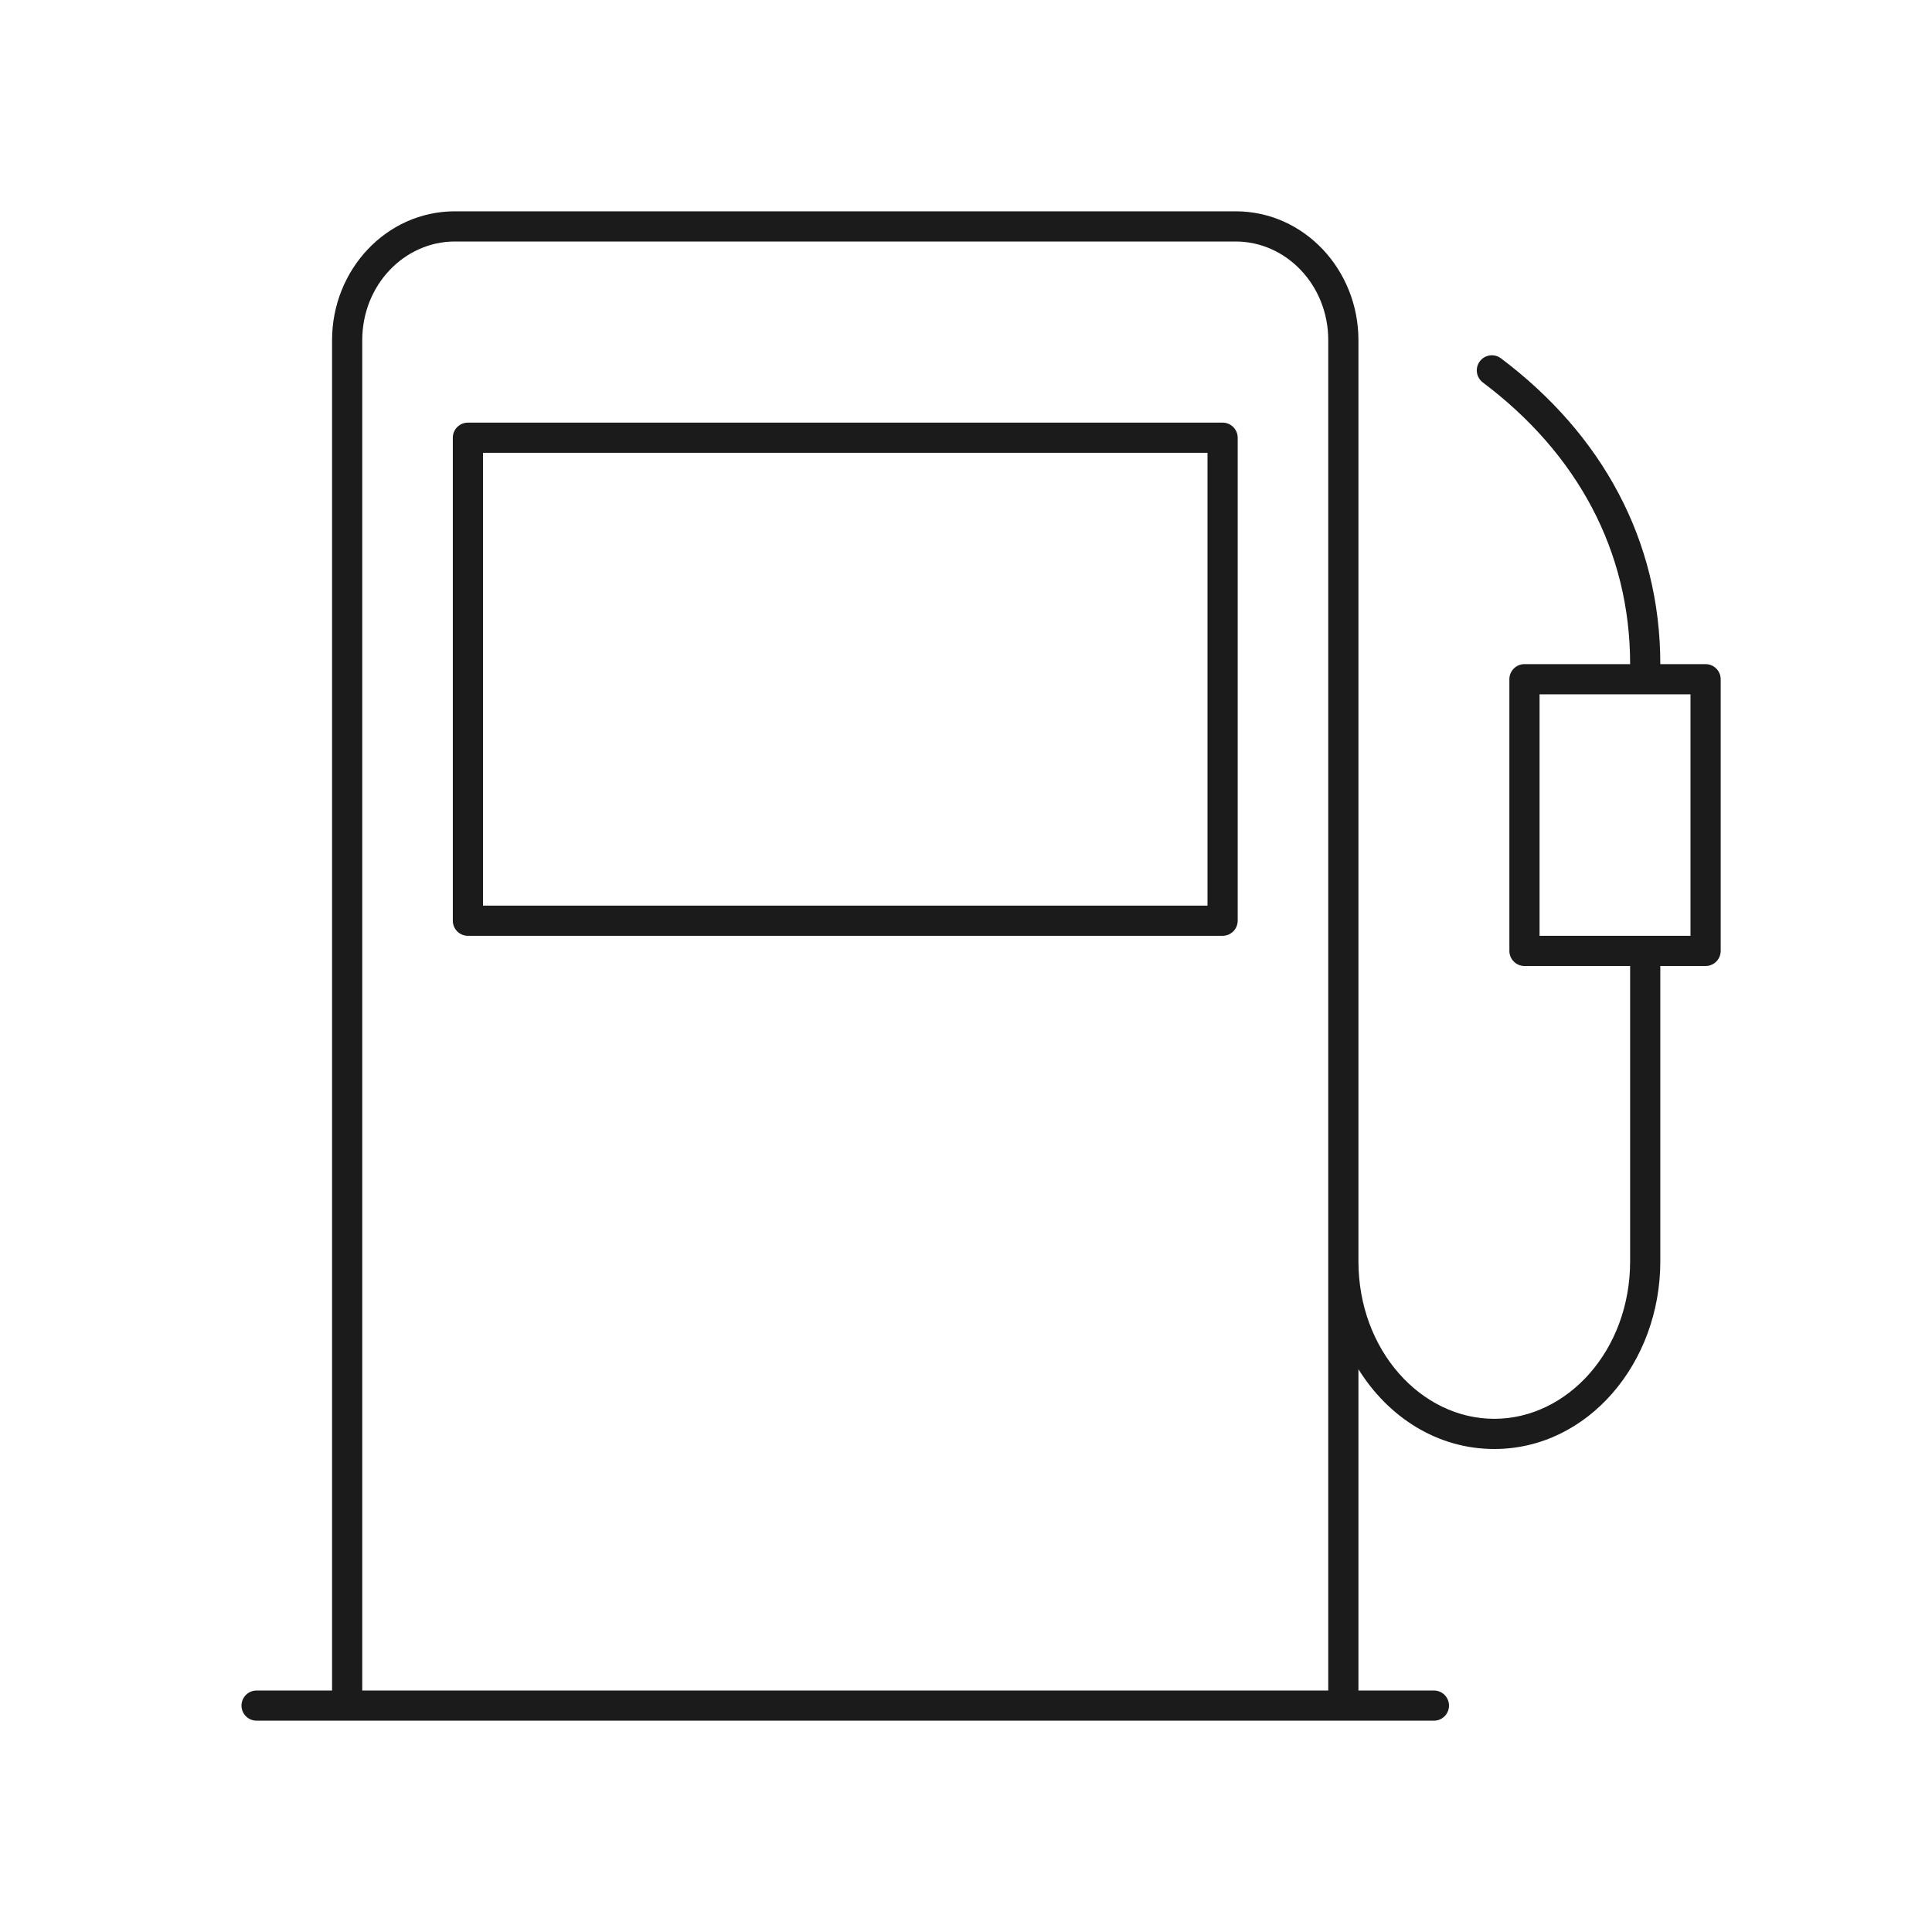 <svg width="64" height="64" viewBox="0 0 64 64" fill="none" xmlns="http://www.w3.org/2000/svg">
<path fill-rule="evenodd" clip-rule="evenodd" d="M15.068 8C13.399 8 12 9.437 12 11.269V56H44V11.269C44 9.437 42.601 8 40.932 8H15.068ZM45 11.269C45 8.938 43.204 7 40.932 7H15.068C12.796 7 11 8.938 11 11.269V56H8.5C8.224 56 8 56.224 8 56.5C8 56.776 8.224 57 8.5 57H47.5C47.776 57 48 56.776 48 56.5C48 56.224 47.776 56 47.5 56H45V45.357C45.985 46.944 47.613 48 49.5 48C52.598 48 55 45.152 55 41.783V32H56.5C56.776 32 57 31.776 57 31.5V22.5C57 22.224 56.776 22 56.5 22L55 22C55 17.9 53.07 14.388 49.721 11.87C49.501 11.704 49.187 11.748 49.021 11.969C48.855 12.189 48.9 12.503 49.12 12.669C52.246 15.019 54 18.248 54 22L50.5 22C50.224 22 50 22.224 50 22.5V31.5C50 31.776 50.224 32 50.5 32H54V41.783C54 44.729 51.925 47 49.5 47C47.075 47 45 44.729 45 41.783V11.269ZM56 31V23H51V31H56ZM15 14.5C15 14.224 15.224 14 15.5 14H40.5C40.776 14 41 14.224 41 14.5V30.5C41 30.776 40.776 31 40.5 31H15.5C15.224 31 15 30.776 15 30.5V14.5ZM16 15V30H40V15H16Z" fill="#1B1B1B"/>
</svg>
